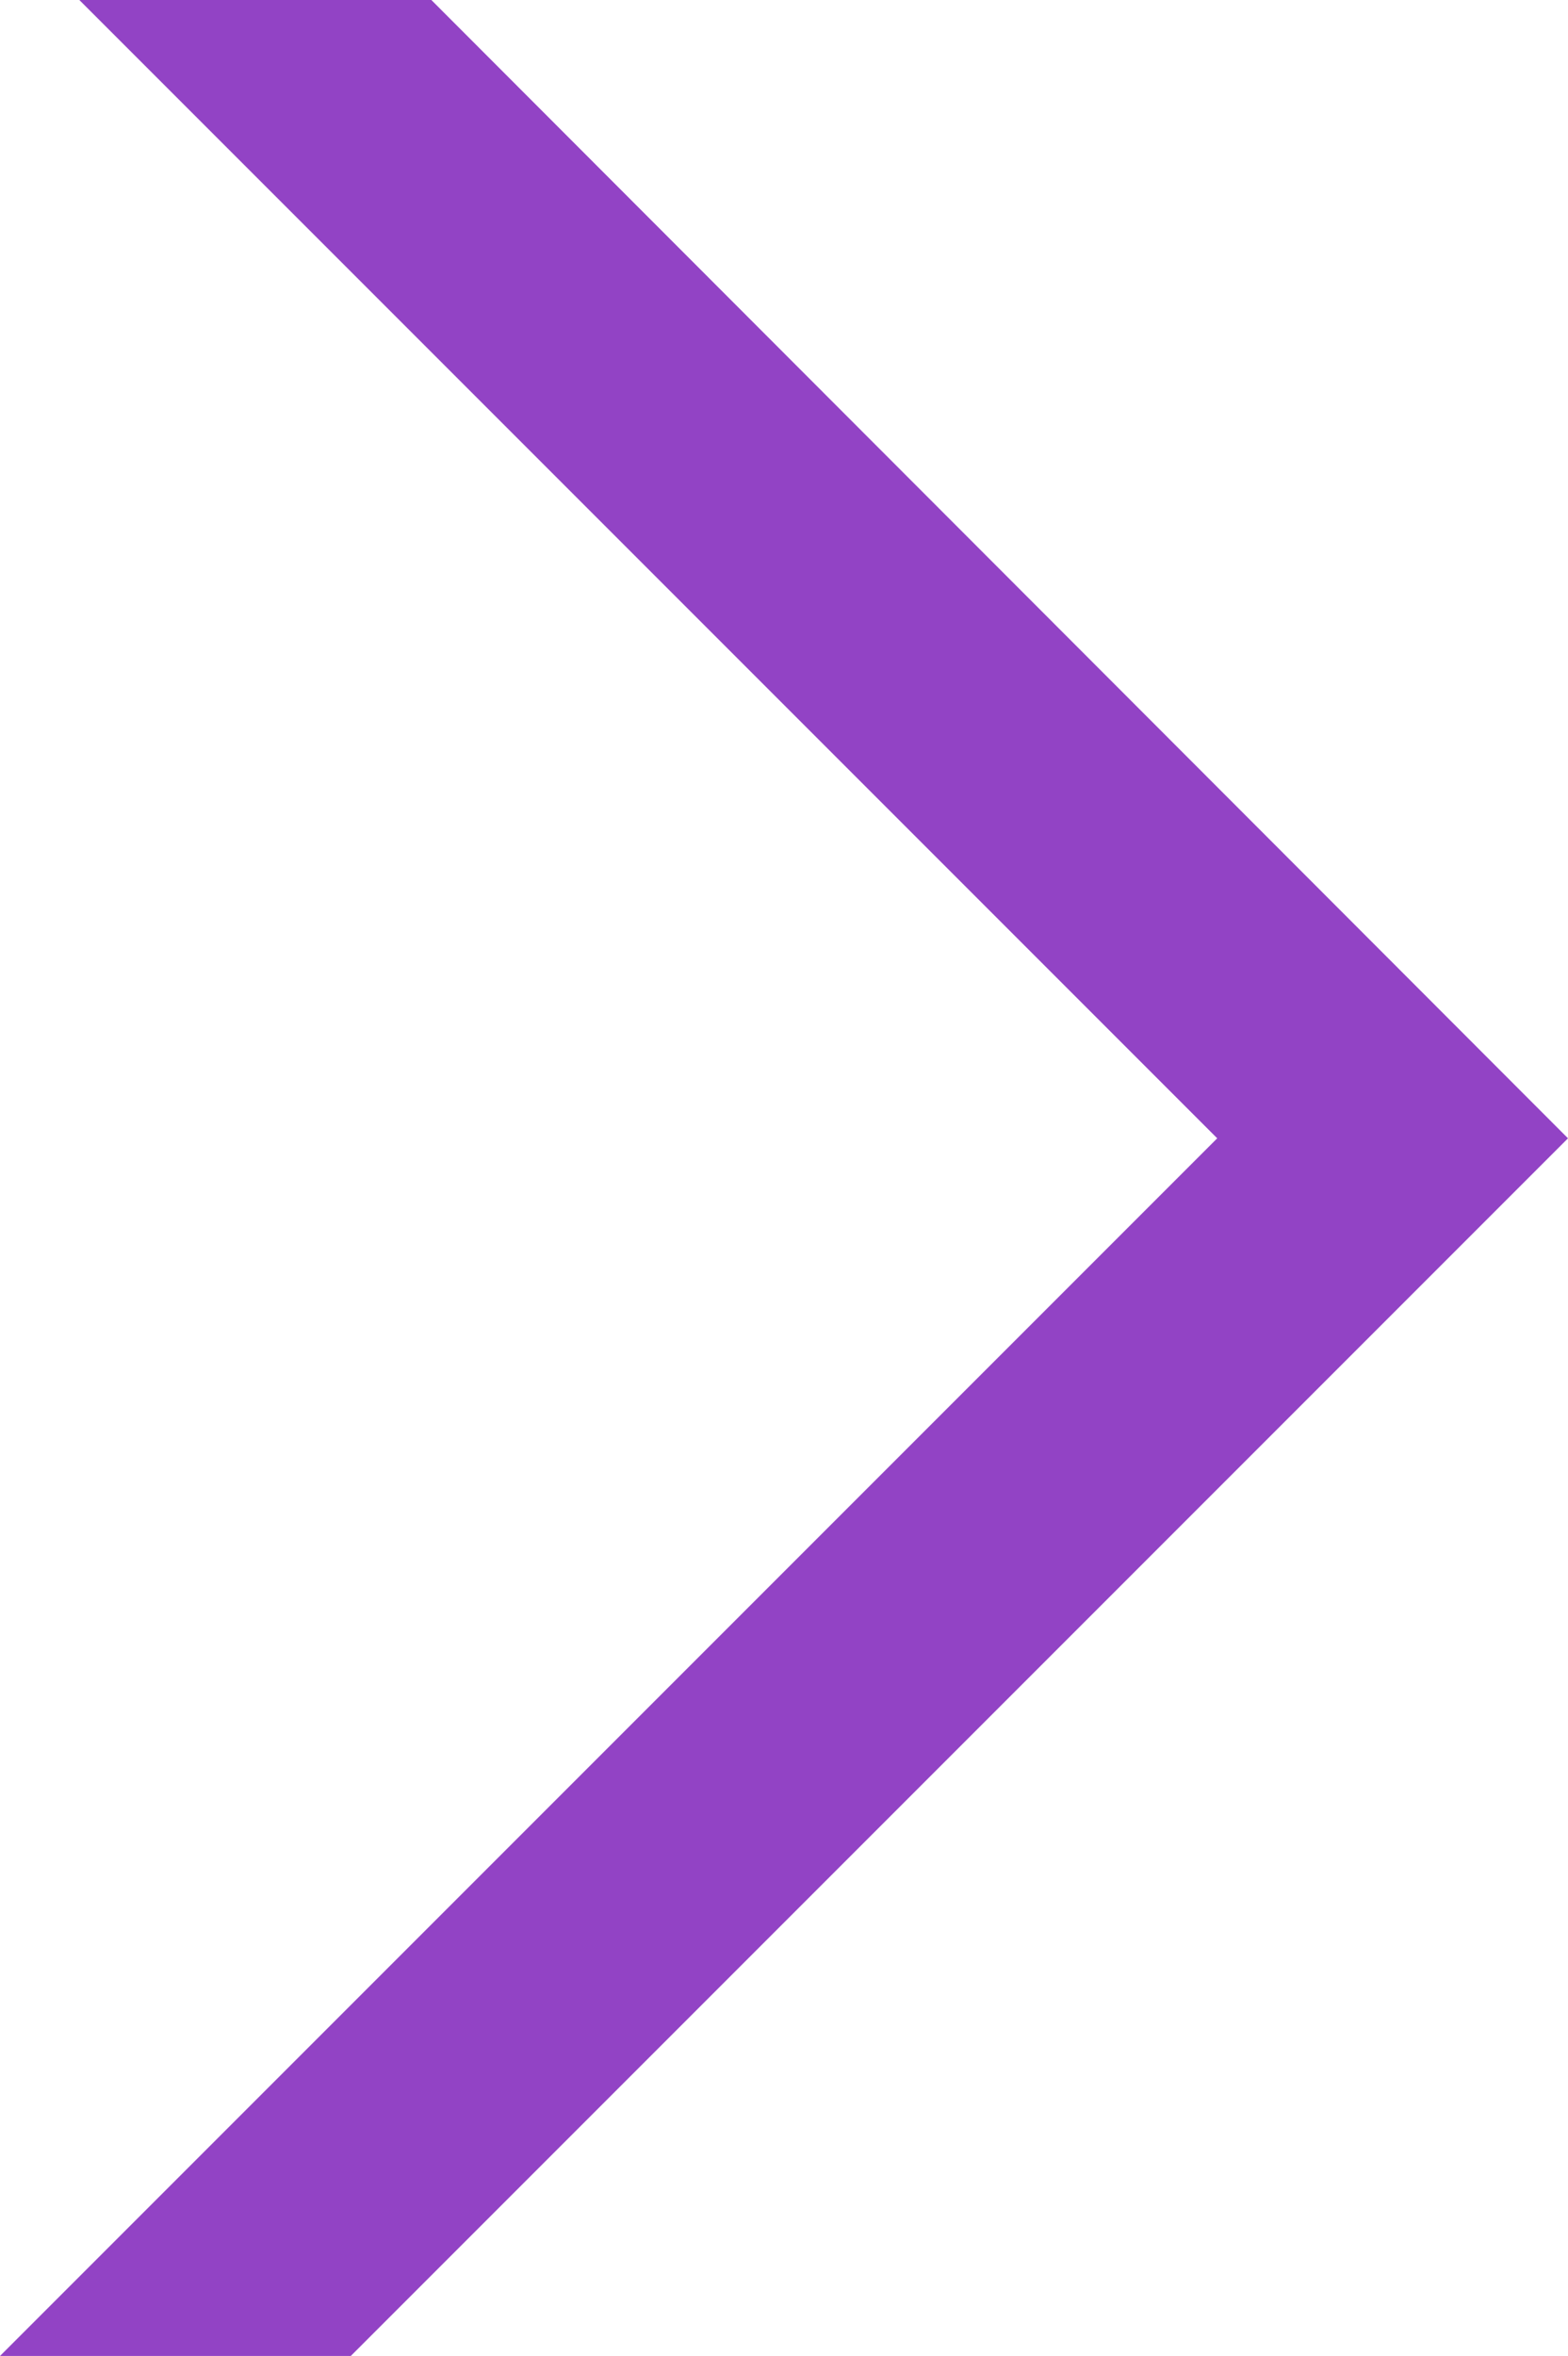 <svg xmlns="http://www.w3.org/2000/svg" viewBox="0 0 12.65 19"><defs><style>.cls-1{fill:#9243c5;}</style></defs><g id="Layer_2" data-name="Layer 2"><g id="Layer_1-2" data-name="Layer 1"><g id="Layer_2-2" data-name="Layer 2"><g id="Layer_1-2-2" data-name="Layer 1-2"><polygon class="cls-1" points="12.65 9.18 2.83 19 0 19 9.82 9.18 0.64 0 3.48 0 12.65 9.18"/></g></g></g></g></svg>